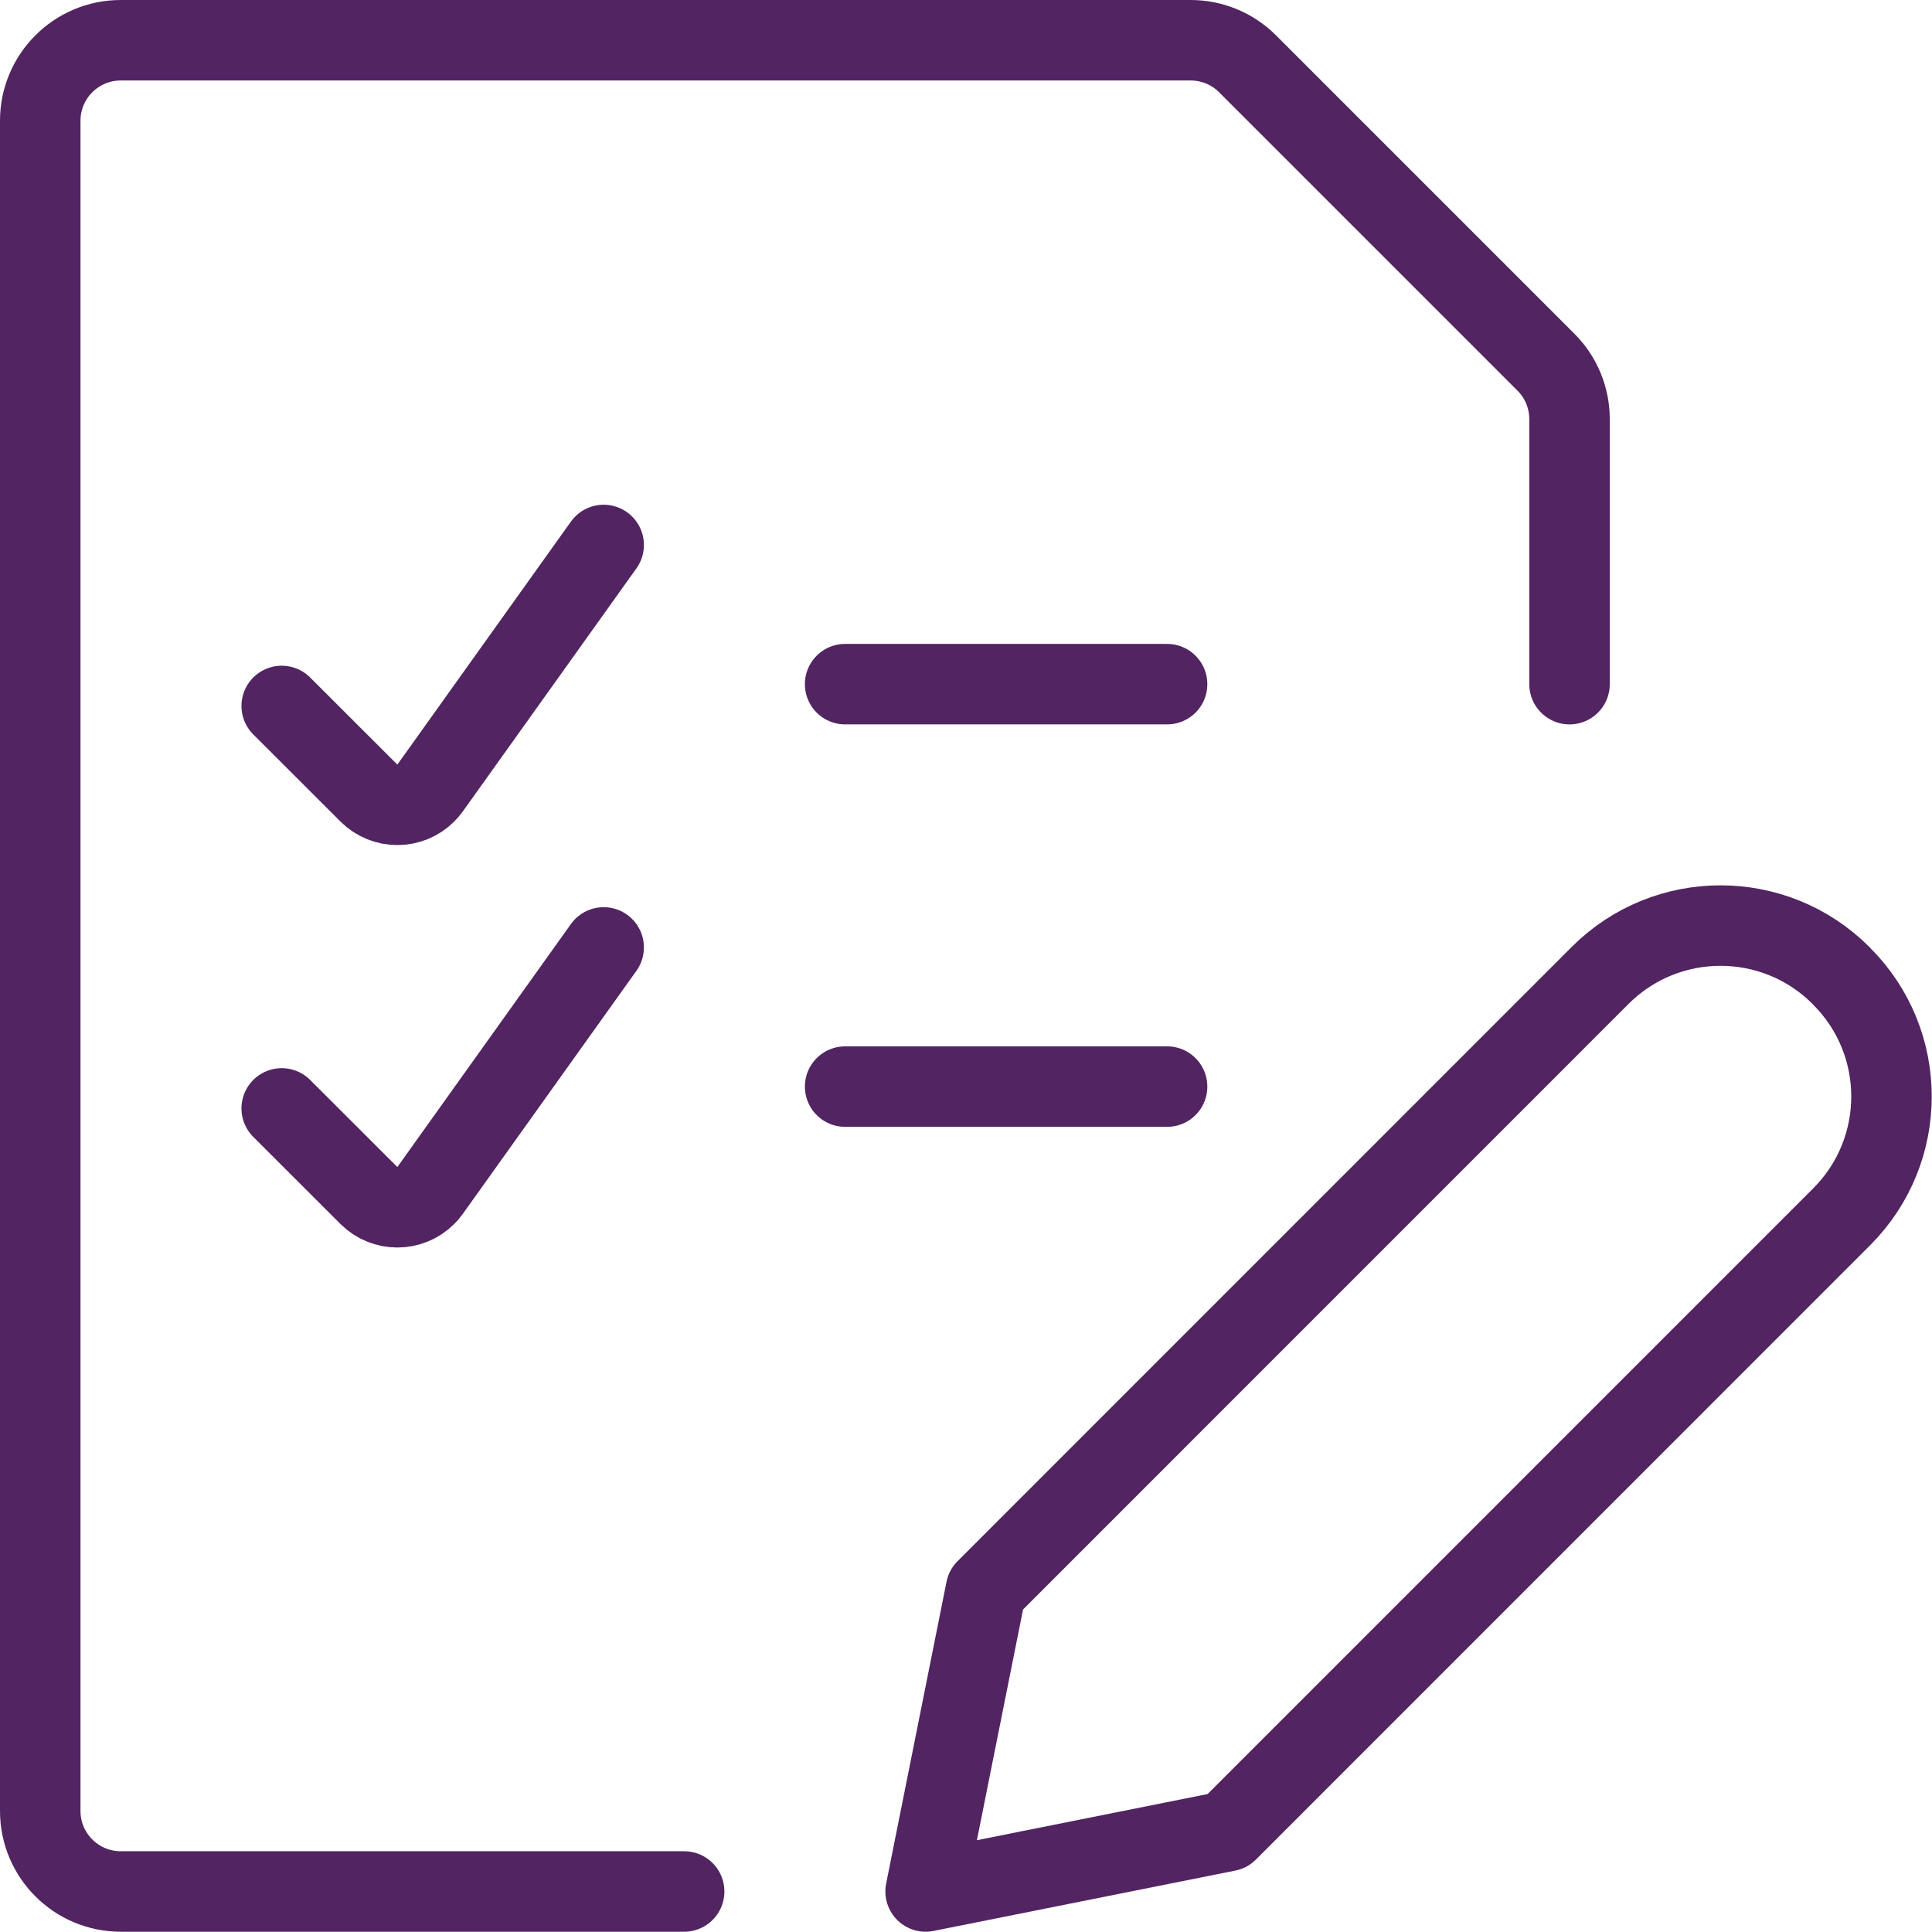<?xml version="1.0" encoding="UTF-8"?>
<svg width="56" height="56" version="1.1" viewBox="0 0 56 56" xmlns="http://www.w3.org/2000/svg" xmlns:xlink="http://www.w3.org/1999/xlink">
    <!--Generated by IJSVG (https://github.com/iconjar/IJSVG)-->
    <g transform="scale(2.333)">
        <path fill="none" stroke="#522462" stroke-linecap="round" stroke-linejoin="round" stroke-width="1" d="M8.5,23.5h-7h-4.37114e-08c-0.552,-2.41411e-08 -1,-0.448 -1,-1c0,0 0,0 0,0v-21l1.42109e-14,1.50996e-07c-8.33927e-08,-0.552 0.448,-1 1,-1h13.293l1.02845e-08,2.19647e-12c0.265,5.66401e-05 0.52,0.105 0.707,0.293l3.707,3.707l-1.96434e-08,-1.96375e-08c0.188,0.187 0.293,0.442 0.293,0.707v3.293"></path>
        <path fill="none" stroke="#522462" stroke-linecap="round" stroke-linejoin="round" stroke-width="1" d="M3.5,8.771l1.083,1.082l-7.06589e-09,-7.07168e-09c0.195,0.195 0.512,0.195 0.707,0c0.019,-0.019 0.037,-0.04 0.053,-0.062l2.157,-3.02"></path>
        <path fill="none" stroke="#522462" stroke-linecap="round" stroke-linejoin="round" stroke-width="1" d="M10.5,8.5h4"></path>
        <path fill="none" stroke="#522462" stroke-linecap="round" stroke-linejoin="round" stroke-width="1" d="M3.5,13.771l1.083,1.082l-7.06589e-09,-7.07168e-09c0.195,0.195 0.512,0.195 0.707,0c0.019,-0.019 0.037,-0.04 0.053,-0.062l2.157,-3.02"></path>
        <path fill="none" stroke="#522462" stroke-linecap="round" stroke-linejoin="round" stroke-width="1" d="M10.5,13.5h4"></path>
        <path fill="none" stroke="#522462" stroke-linecap="round" stroke-linejoin="round" stroke-width="1" d="M22.88,15.119l-7.63,7.631l-3.75,0.75l0.75,-3.75l7.63,-7.631l5.3231e-10,-5.32141e-10c0.826,-0.826 2.166,-0.826 2.992,1.06428e-09l0.008,0.009l4.46553e-08,4.45727e-08c0.826,0.824 0.827,2.162 0.003,2.988c-0.001,0.001 -0.002,0.002 -0.003,0.003Z"></path>
    </g>
</svg>